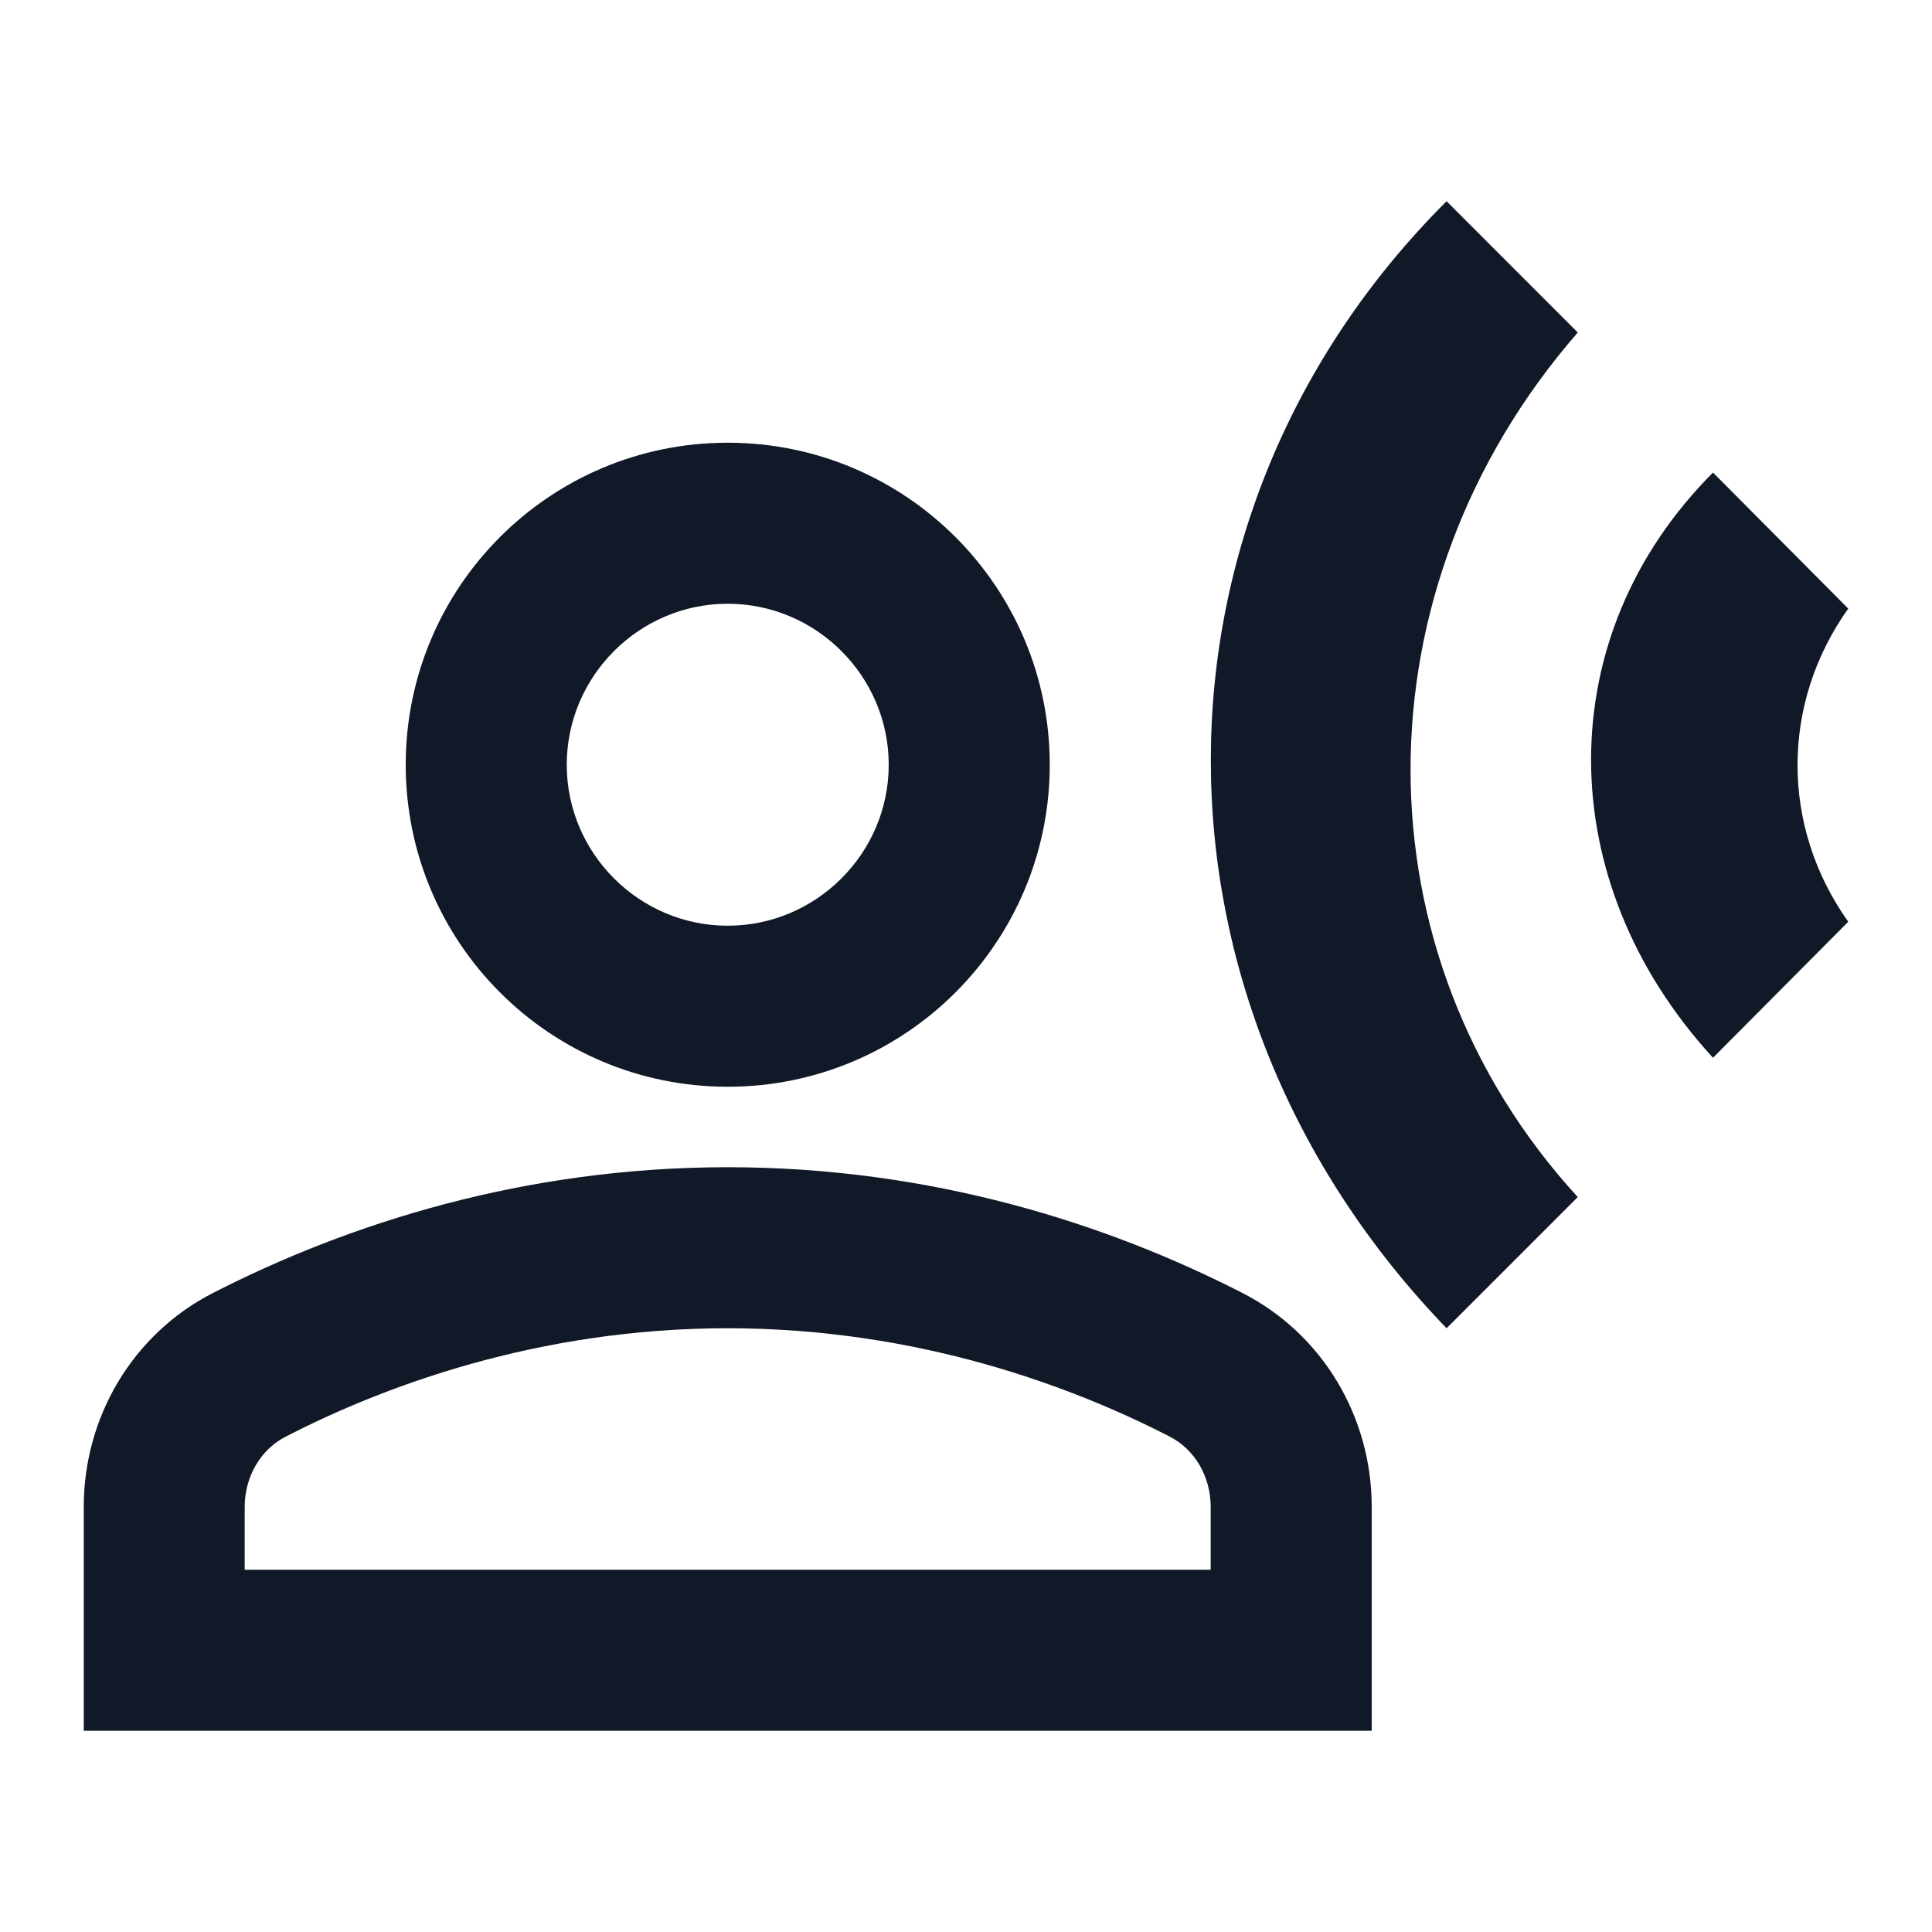 <svg width="20" height="20" viewBox="0 0 20 20" fill="none" xmlns="http://www.w3.org/2000/svg">
<path d="M7.533 11.25C9.375 11.25 10.867 9.758 10.867 7.917C10.867 6.075 9.375 4.583 7.533 4.583C5.692 4.583 4.2 6.075 4.2 7.917C4.2 9.758 5.692 11.25 7.533 11.25ZM7.533 6.25C8.45 6.25 9.2 7 9.2 7.917C9.2 8.833 8.45 9.583 7.533 9.583C6.617 9.583 5.867 8.833 5.867 7.917C5.867 7 6.617 6.25 7.533 6.25ZM12.858 13.383C11.458 12.667 9.642 12.083 7.533 12.083C5.425 12.083 3.608 12.667 2.208 13.383C1.375 13.808 0.867 14.667 0.867 15.6V17.917H14.2V15.6C14.2 14.667 13.692 13.808 12.858 13.383ZM12.533 16.25H2.533V15.6C2.533 15.283 2.7 15 2.967 14.867C3.958 14.358 5.558 13.75 7.533 13.75C9.508 13.75 11.108 14.358 12.1 14.867C12.367 15 12.533 15.283 12.533 15.6V16.25ZM14.975 13.75L16.333 12.392C14.025 9.875 14.025 6.092 16.333 3.442L14.975 2.083C11.725 5.325 11.717 10.375 14.975 13.75ZM19.133 9.542C18.433 8.558 18.433 7.283 19.133 6.3L17.733 4.892C16.05 6.575 16.05 9.117 17.733 10.95L19.133 9.542Z" fill="#111827"/>
</svg>

